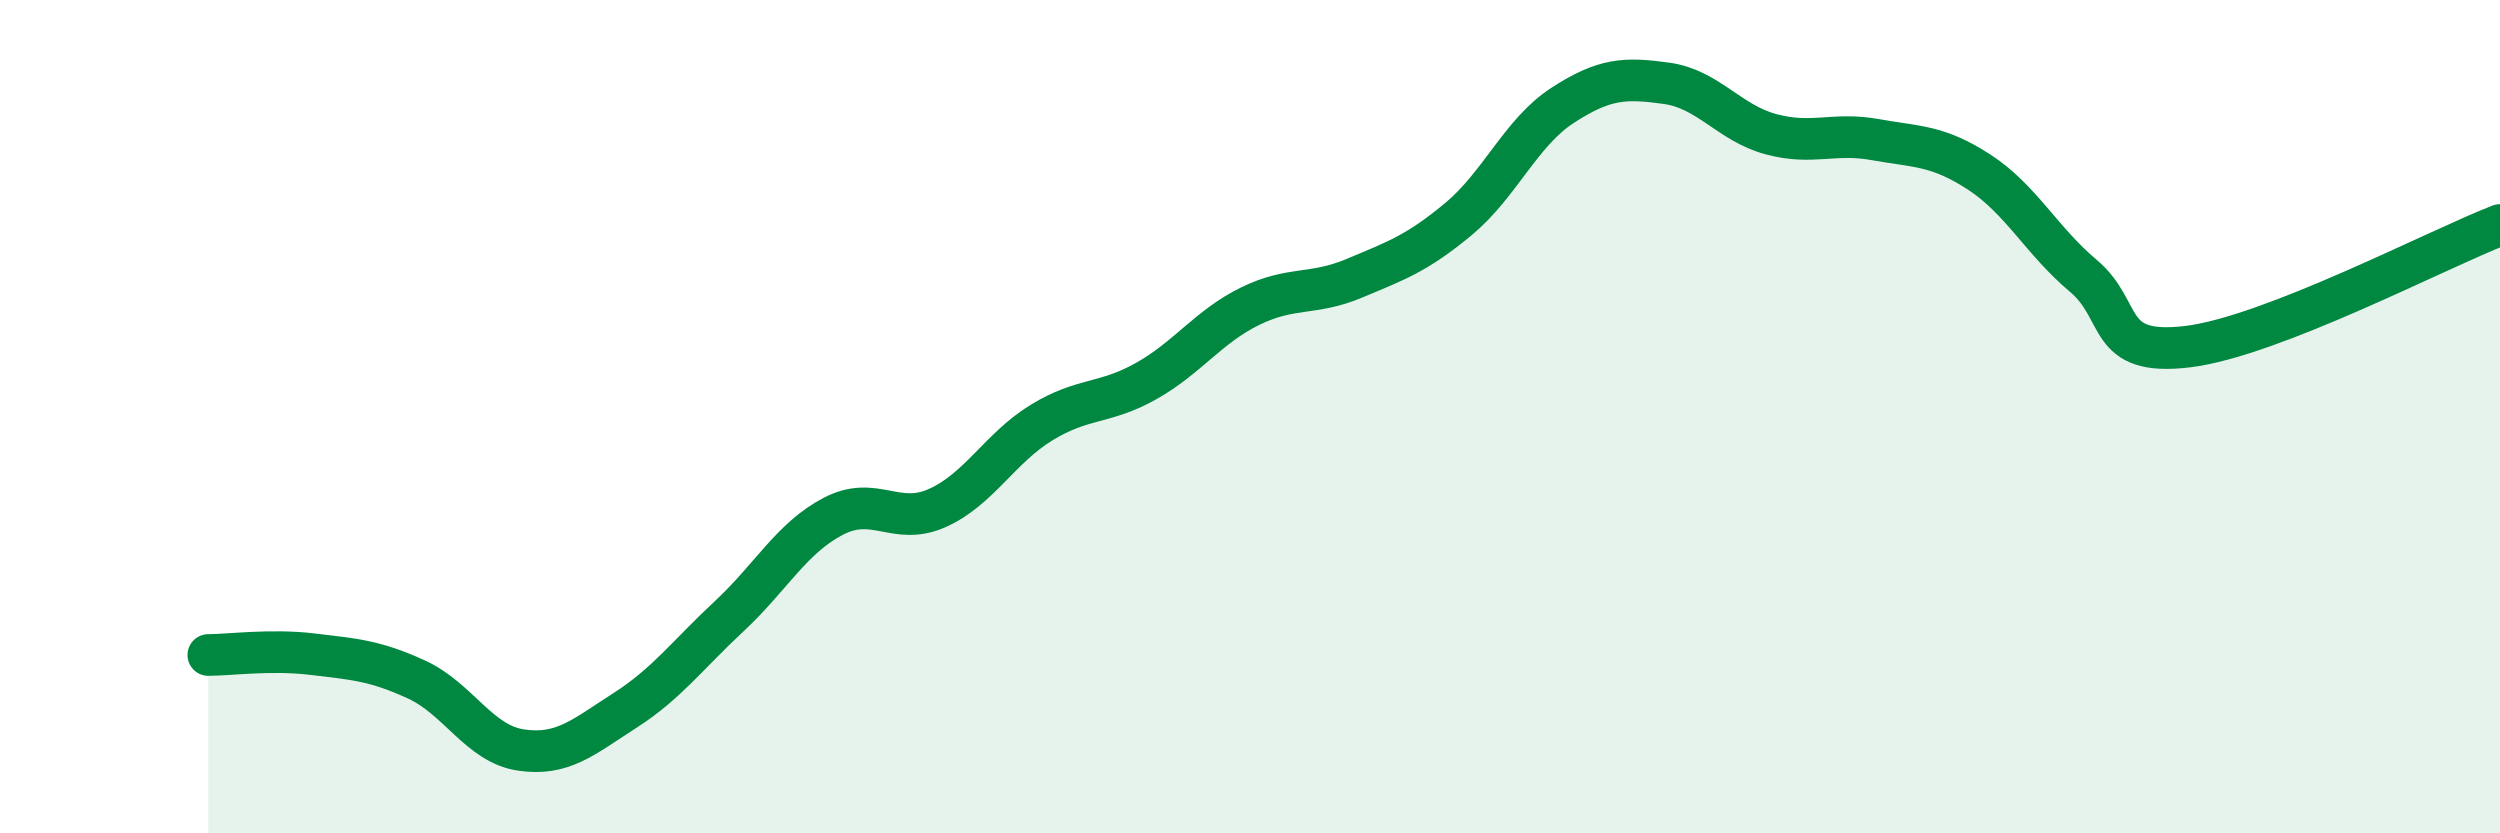 
    <svg width="60" height="20" viewBox="0 0 60 20" xmlns="http://www.w3.org/2000/svg">
      <path
        d="M 5,15.72 C 5.5,15.72 6.5,15.58 7.5,15.7 C 8.5,15.82 9,15.85 10,16.31 C 11,16.77 11.5,17.85 12.5,18 C 13.5,18.15 14,17.69 15,17.05 C 16,16.41 16.5,15.72 17.5,14.79 C 18.5,13.86 19,12.91 20,12.39 C 21,11.87 21.5,12.64 22.5,12.19 C 23.5,11.74 24,10.75 25,10.14 C 26,9.53 26.5,9.71 27.5,9.15 C 28.5,8.59 29,7.84 30,7.35 C 31,6.86 31.5,7.1 32.5,6.68 C 33.5,6.26 34,6.09 35,5.26 C 36,4.43 36.5,3.18 37.5,2.53 C 38.5,1.88 39,1.86 40,2 C 41,2.14 41.5,2.95 42.5,3.22 C 43.5,3.49 44,3.17 45,3.35 C 46,3.53 46.5,3.48 47.5,4.13 C 48.5,4.78 49,5.78 50,6.62 C 51,7.46 50.5,8.56 52.5,8.32 C 54.5,8.08 58.5,5.98 60,5.4L60 20L5 20Z"
        fill="#008740"
        opacity="0.1"
        stroke-linecap="round"
        stroke-linejoin="round"
      />
      <path
        d="M 5,15.72 C 5.5,15.72 6.5,15.58 7.5,15.7 C 8.5,15.82 9,15.85 10,16.31 C 11,16.77 11.5,17.85 12.5,18 C 13.5,18.15 14,17.69 15,17.05 C 16,16.41 16.5,15.72 17.5,14.79 C 18.5,13.86 19,12.91 20,12.39 C 21,11.87 21.5,12.64 22.5,12.19 C 23.5,11.74 24,10.75 25,10.14 C 26,9.53 26.5,9.71 27.5,9.15 C 28.5,8.59 29,7.84 30,7.35 C 31,6.86 31.5,7.1 32.5,6.68 C 33.5,6.26 34,6.09 35,5.26 C 36,4.43 36.5,3.18 37.5,2.53 C 38.5,1.88 39,1.86 40,2 C 41,2.14 41.5,2.95 42.5,3.22 C 43.5,3.49 44,3.17 45,3.35 C 46,3.53 46.5,3.48 47.5,4.13 C 48.5,4.78 49,5.78 50,6.62 C 51,7.46 50.5,8.56 52.5,8.32 C 54.5,8.08 58.5,5.98 60,5.4"
        stroke="#008740"
        stroke-width="1"
        fill="none"
        stroke-linecap="round"
        stroke-linejoin="round"
      />
    </svg>
  